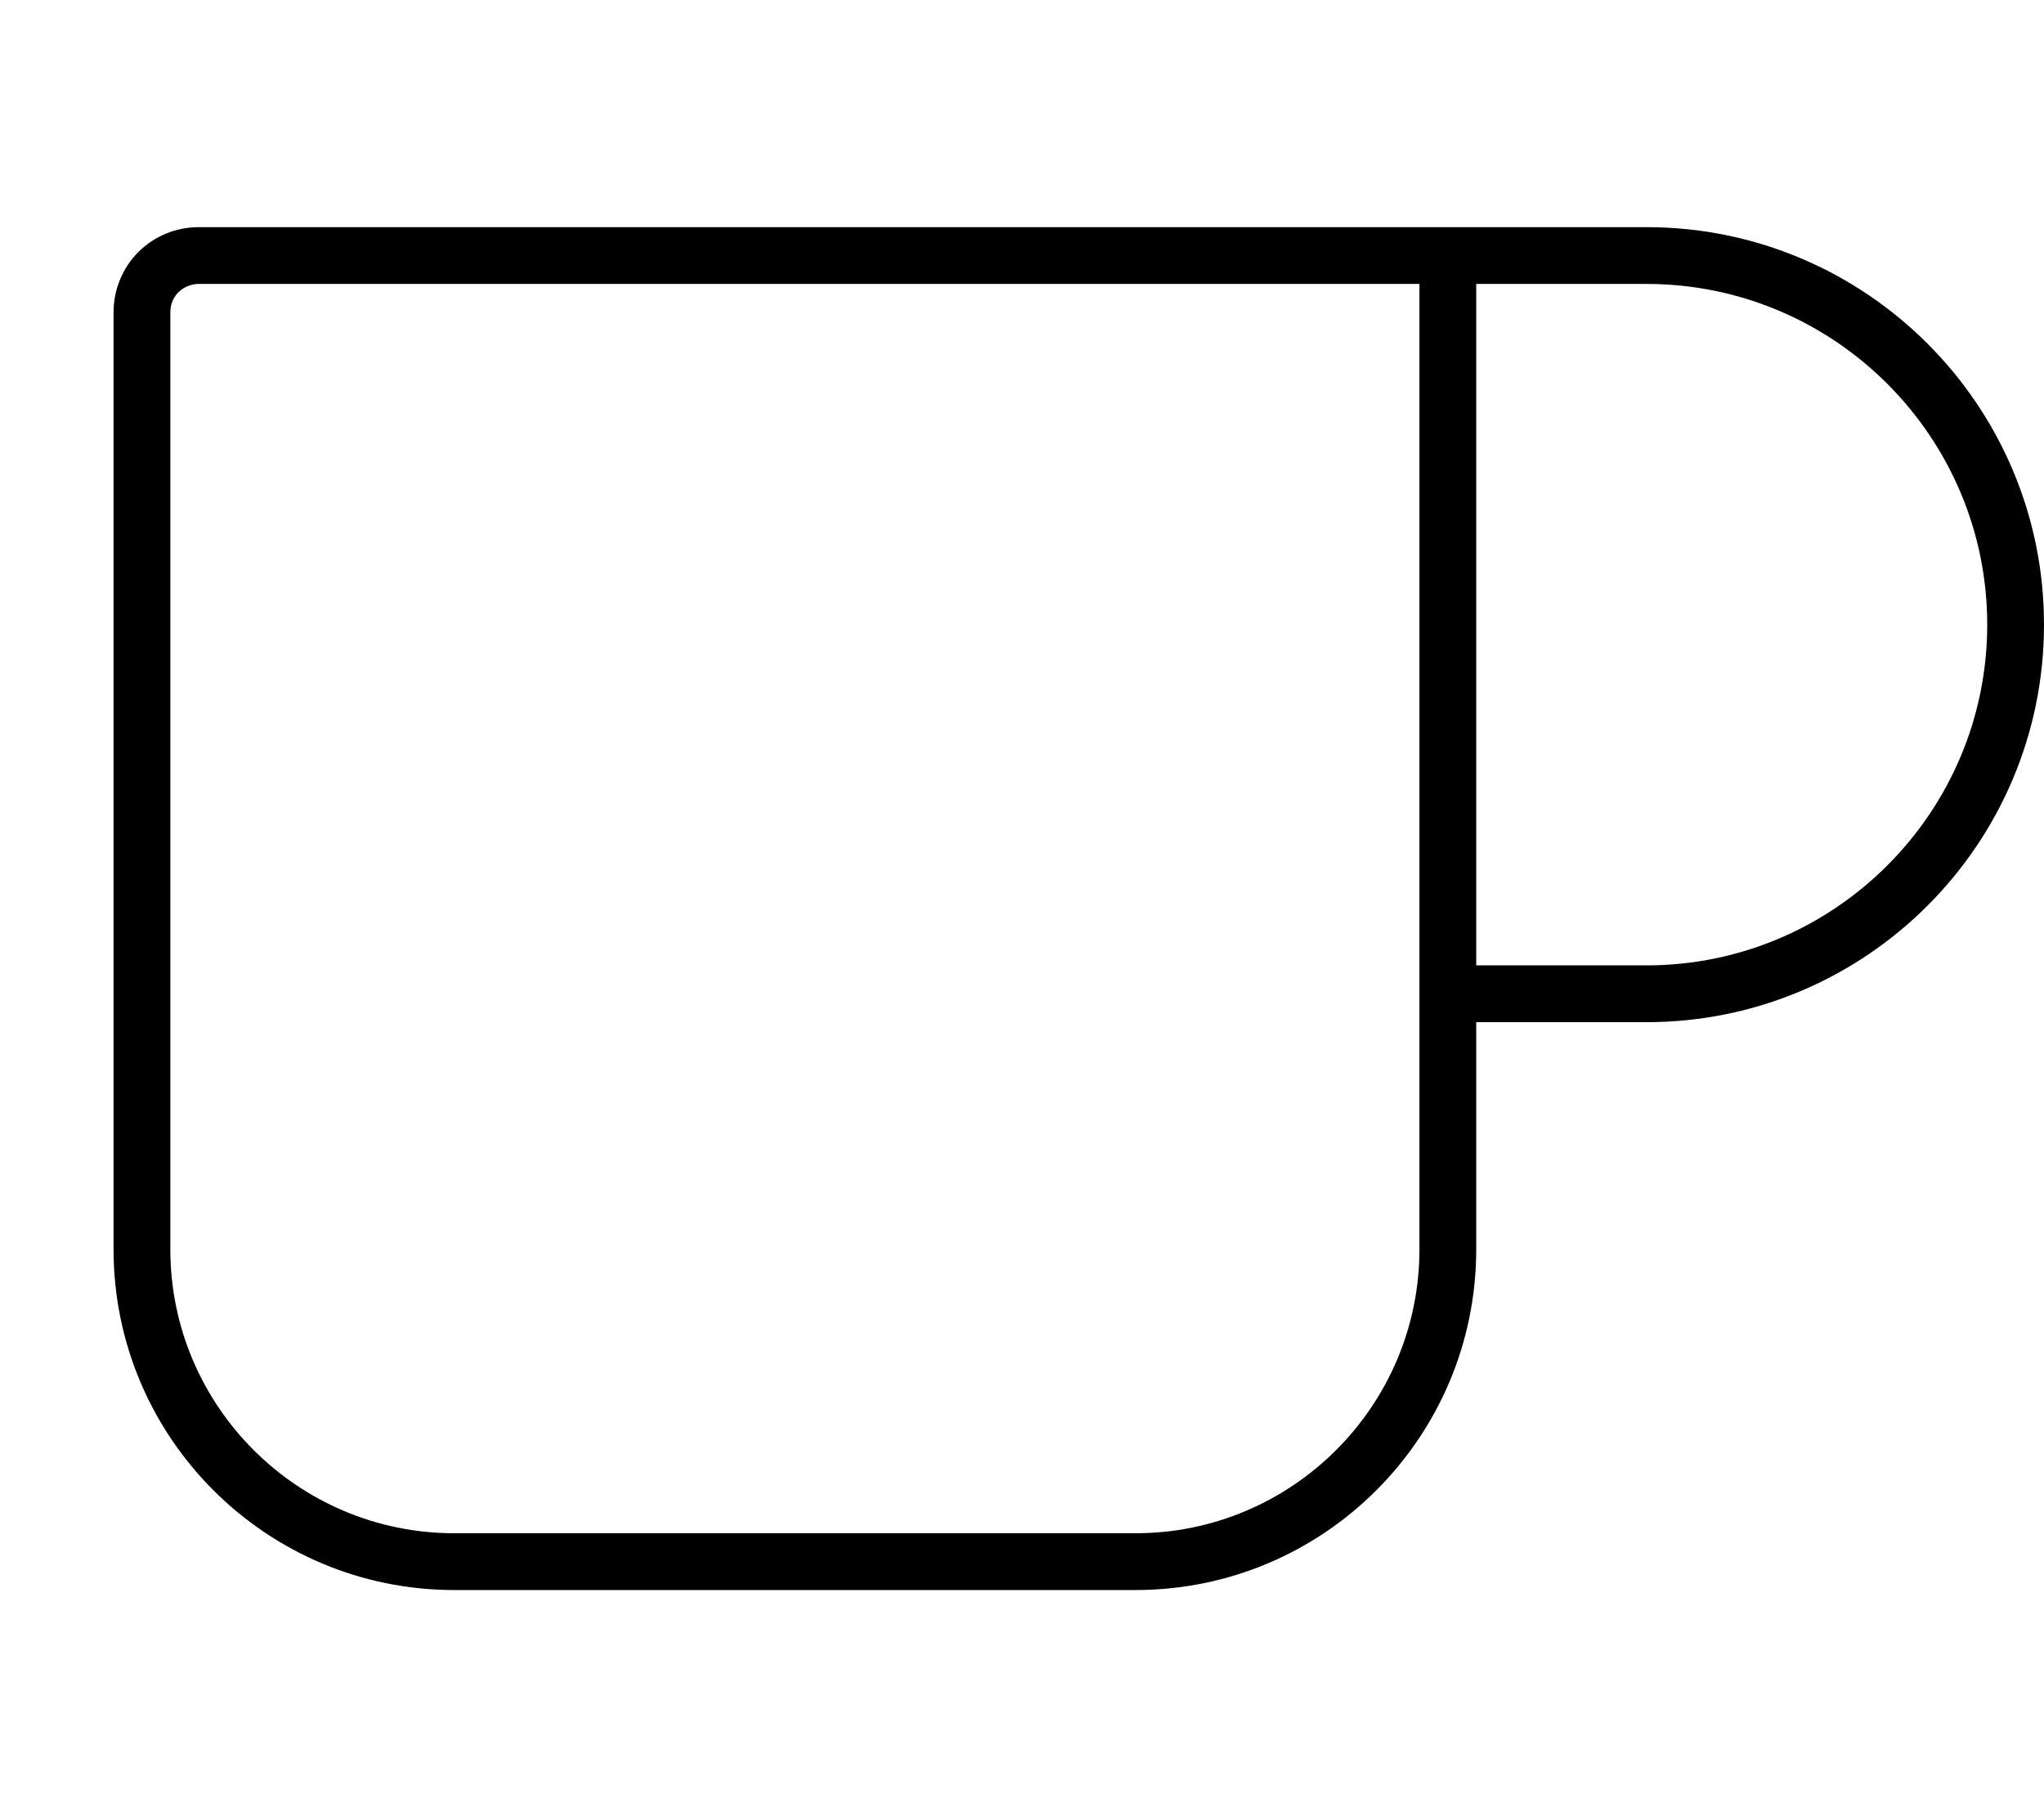 <svg xmlns="http://www.w3.org/2000/svg" viewBox="0 0 576 512"><!--! Font Awesome Pro 6.0.0-beta3 by @fontawesome - https://fontawesome.com License - https://fontawesome.com/license (Commercial License) Copyright 2021 Fonticons, Inc. --><path d="M464 64H56C49.63 64 43.5 66.5 39 71S32 81.63 32 88V352c0 53 43 96 96 96h192c53 0 96-43 96-96V288h48C525.8 288 576 237.8 576 176S525.8 64 464 64zM400 352c0 44.11-35.89 80-80 80H128c-44.11 0-80-35.89-80-80V88c0-5.129 4.172-8 8-8H400V352zM464 272H416v-192h48c52.94 0 96 43.06 96 96S516.9 272 464 272z"/></svg>